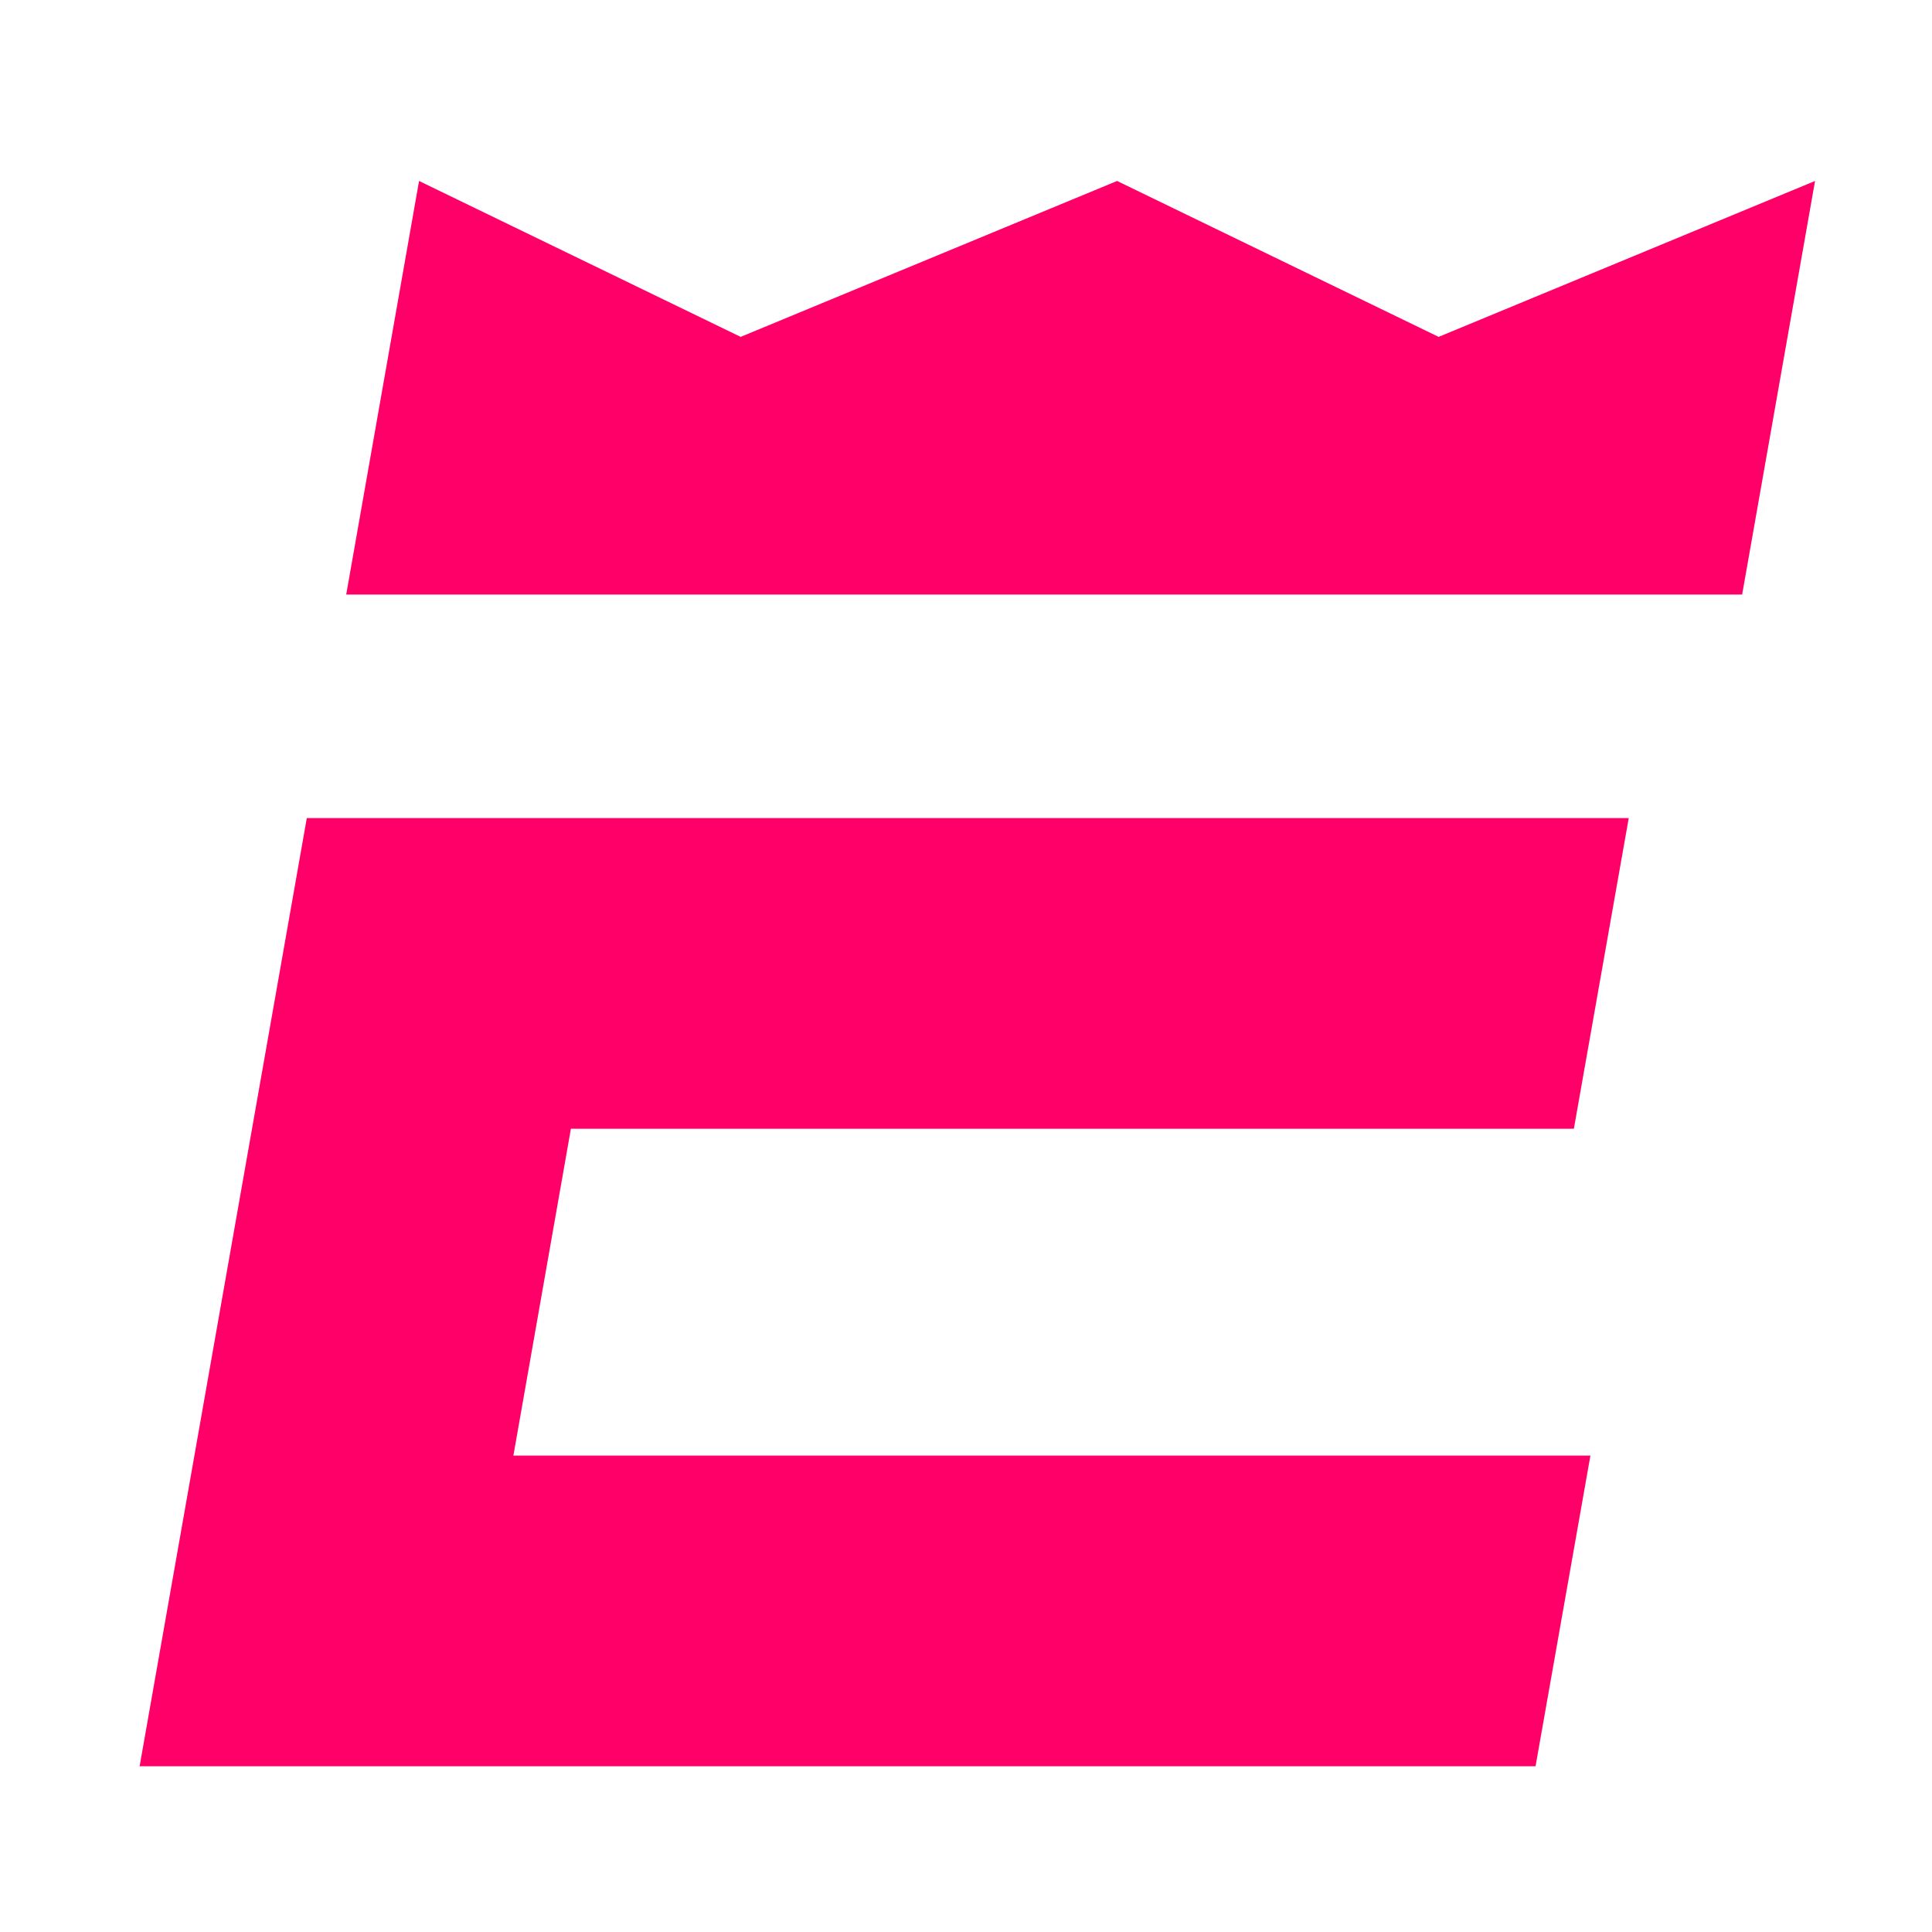 <?xml version="1.0" encoding="UTF-8"?>
<!DOCTYPE svg PUBLIC "-//W3C//DTD SVG 1.0//EN" "http://www.w3.org/TR/2001/REC-SVG-20010904/DTD/svg10.dtd">
<!-- Creator: CorelDRAW 2017 -->
<svg xmlns="http://www.w3.org/2000/svg" xml:space="preserve" width="300px" height="300px" version="1.0" style="shape-rendering:geometricPrecision; text-rendering:geometricPrecision; image-rendering:optimizeQuality; fill-rule:evenodd; clip-rule:evenodd"
viewBox="0 0 300 300"
 xmlns:xlink="http://www.w3.org/1999/xlink">
 <defs>
  <style type="text/css">
   <![CDATA[
    .fil0 {fill:#FF0068}
   ]]>
  </style>
 </defs>
 <g id="Слой_x0020_1">
  <polygon class="fil0" points="246.96,226.02 238.44,274.26 21.68,274.26 47.64,127.03 252.91,127.03 244.39,175.27 88.65,175.27 79.72,226.02 "/>
  <polygon class="fil0" points="281.84,28.1 270.52,92.32 53.76,92.32 65.07,28.1 115.01,52.31 173.46,28.1 223.39,52.31 "/>
 </g>
</svg>
